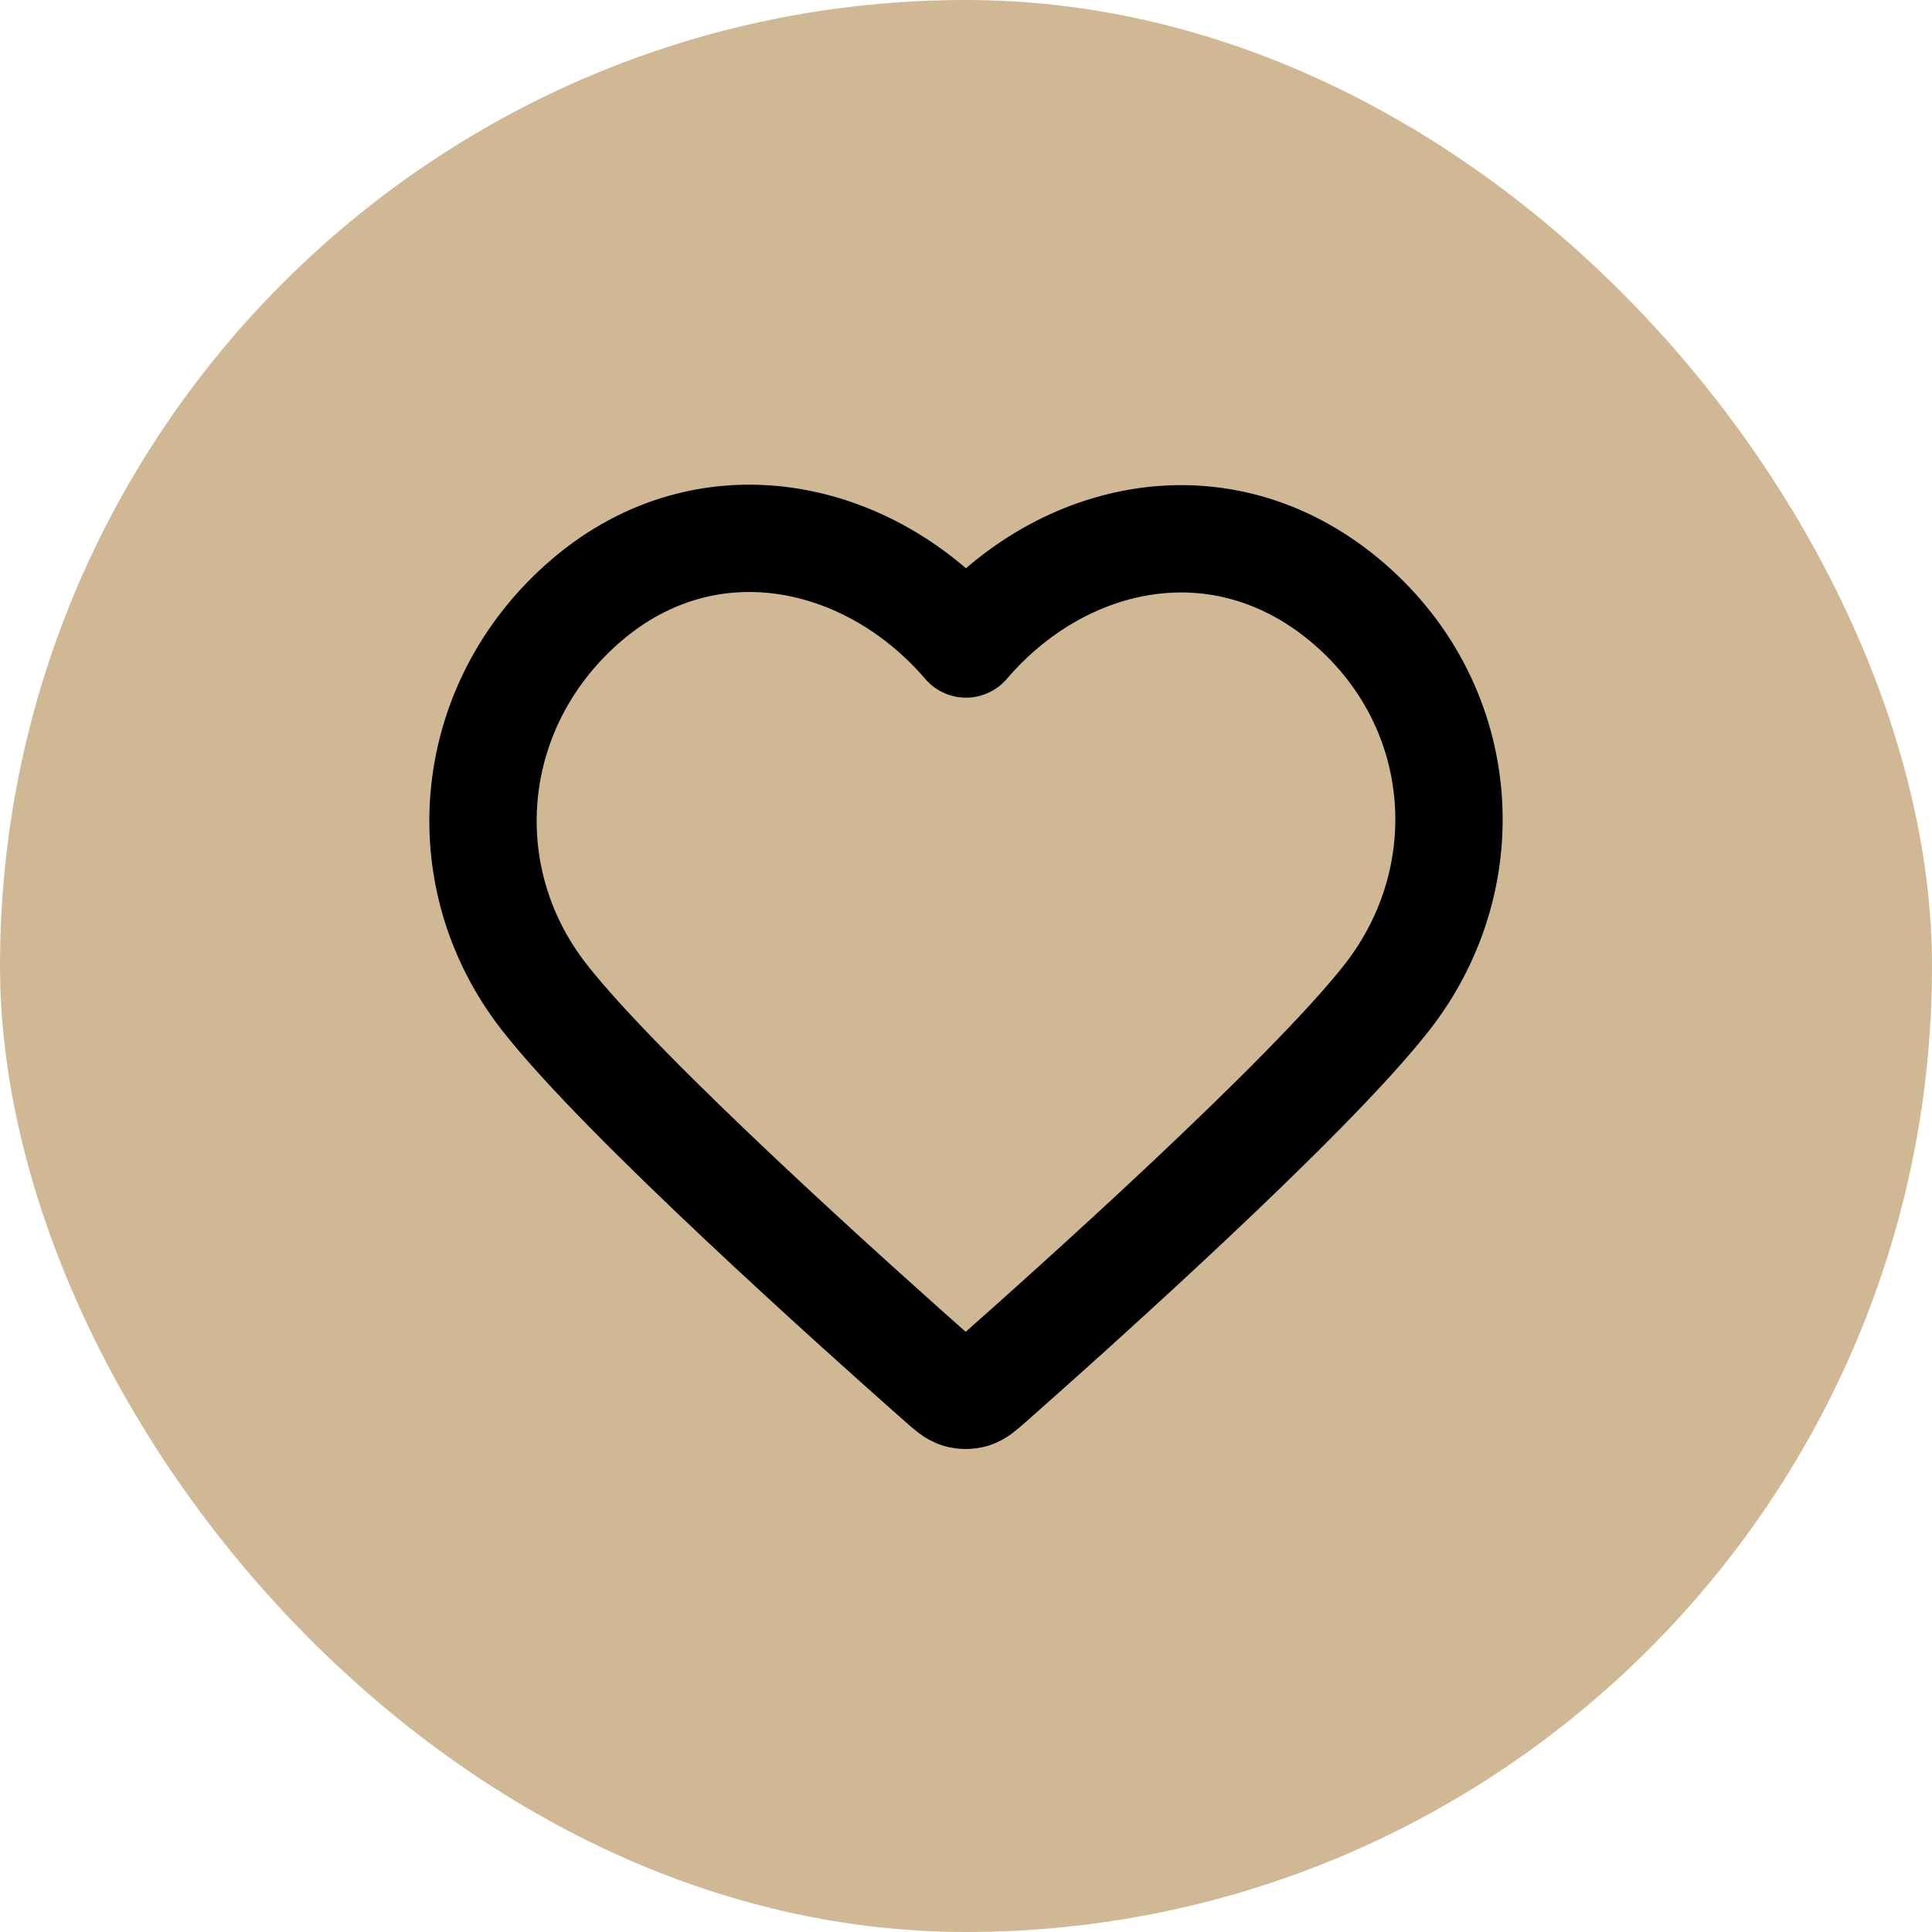 <!DOCTYPE svg PUBLIC "-//W3C//DTD SVG 1.1//EN" "http://www.w3.org/Graphics/SVG/1.1/DTD/svg11.dtd">
<!-- Uploaded to: SVG Repo, www.svgrepo.com, Transformed by: SVG Repo Mixer Tools -->
<svg width="800px" height="800px" viewBox="-6 -6 36.00 36.00" fill="none" xmlns="http://www.w3.org/2000/svg">
<g id="SVGRepo_bgCarrier" stroke-width="0">
<rect x="-6" y="-6" width="36.00" height="36.00" rx="18" fill="#D1B894" strokewidth="0"/>
</g>
<g id="SVGRepo_tracerCarrier" stroke-linecap="round" stroke-linejoin="round"/>
<g id="SVGRepo_iconCarrier"> <path fill-rule="evenodd" clip-rule="evenodd" d="M12 6C10.201 3.903 7.194 3.255 4.939 5.175C2.685 7.096 2.367 10.306 4.138 12.577C5.61 14.465 10.065 18.448 11.525 19.737C11.688 19.881 11.77 19.953 11.865 19.982C11.948 20.006 12.039 20.006 12.123 19.982C12.218 19.953 12.299 19.881 12.463 19.737C13.923 18.448 18.378 14.465 19.85 12.577C21.62 10.306 21.342 7.075 19.048 5.175C16.755 3.275 13.799 3.903 12 6Z" stroke="#000000" stroke-width="2" stroke-linecap="round" stroke-linejoin="round"/> </g>
</svg>